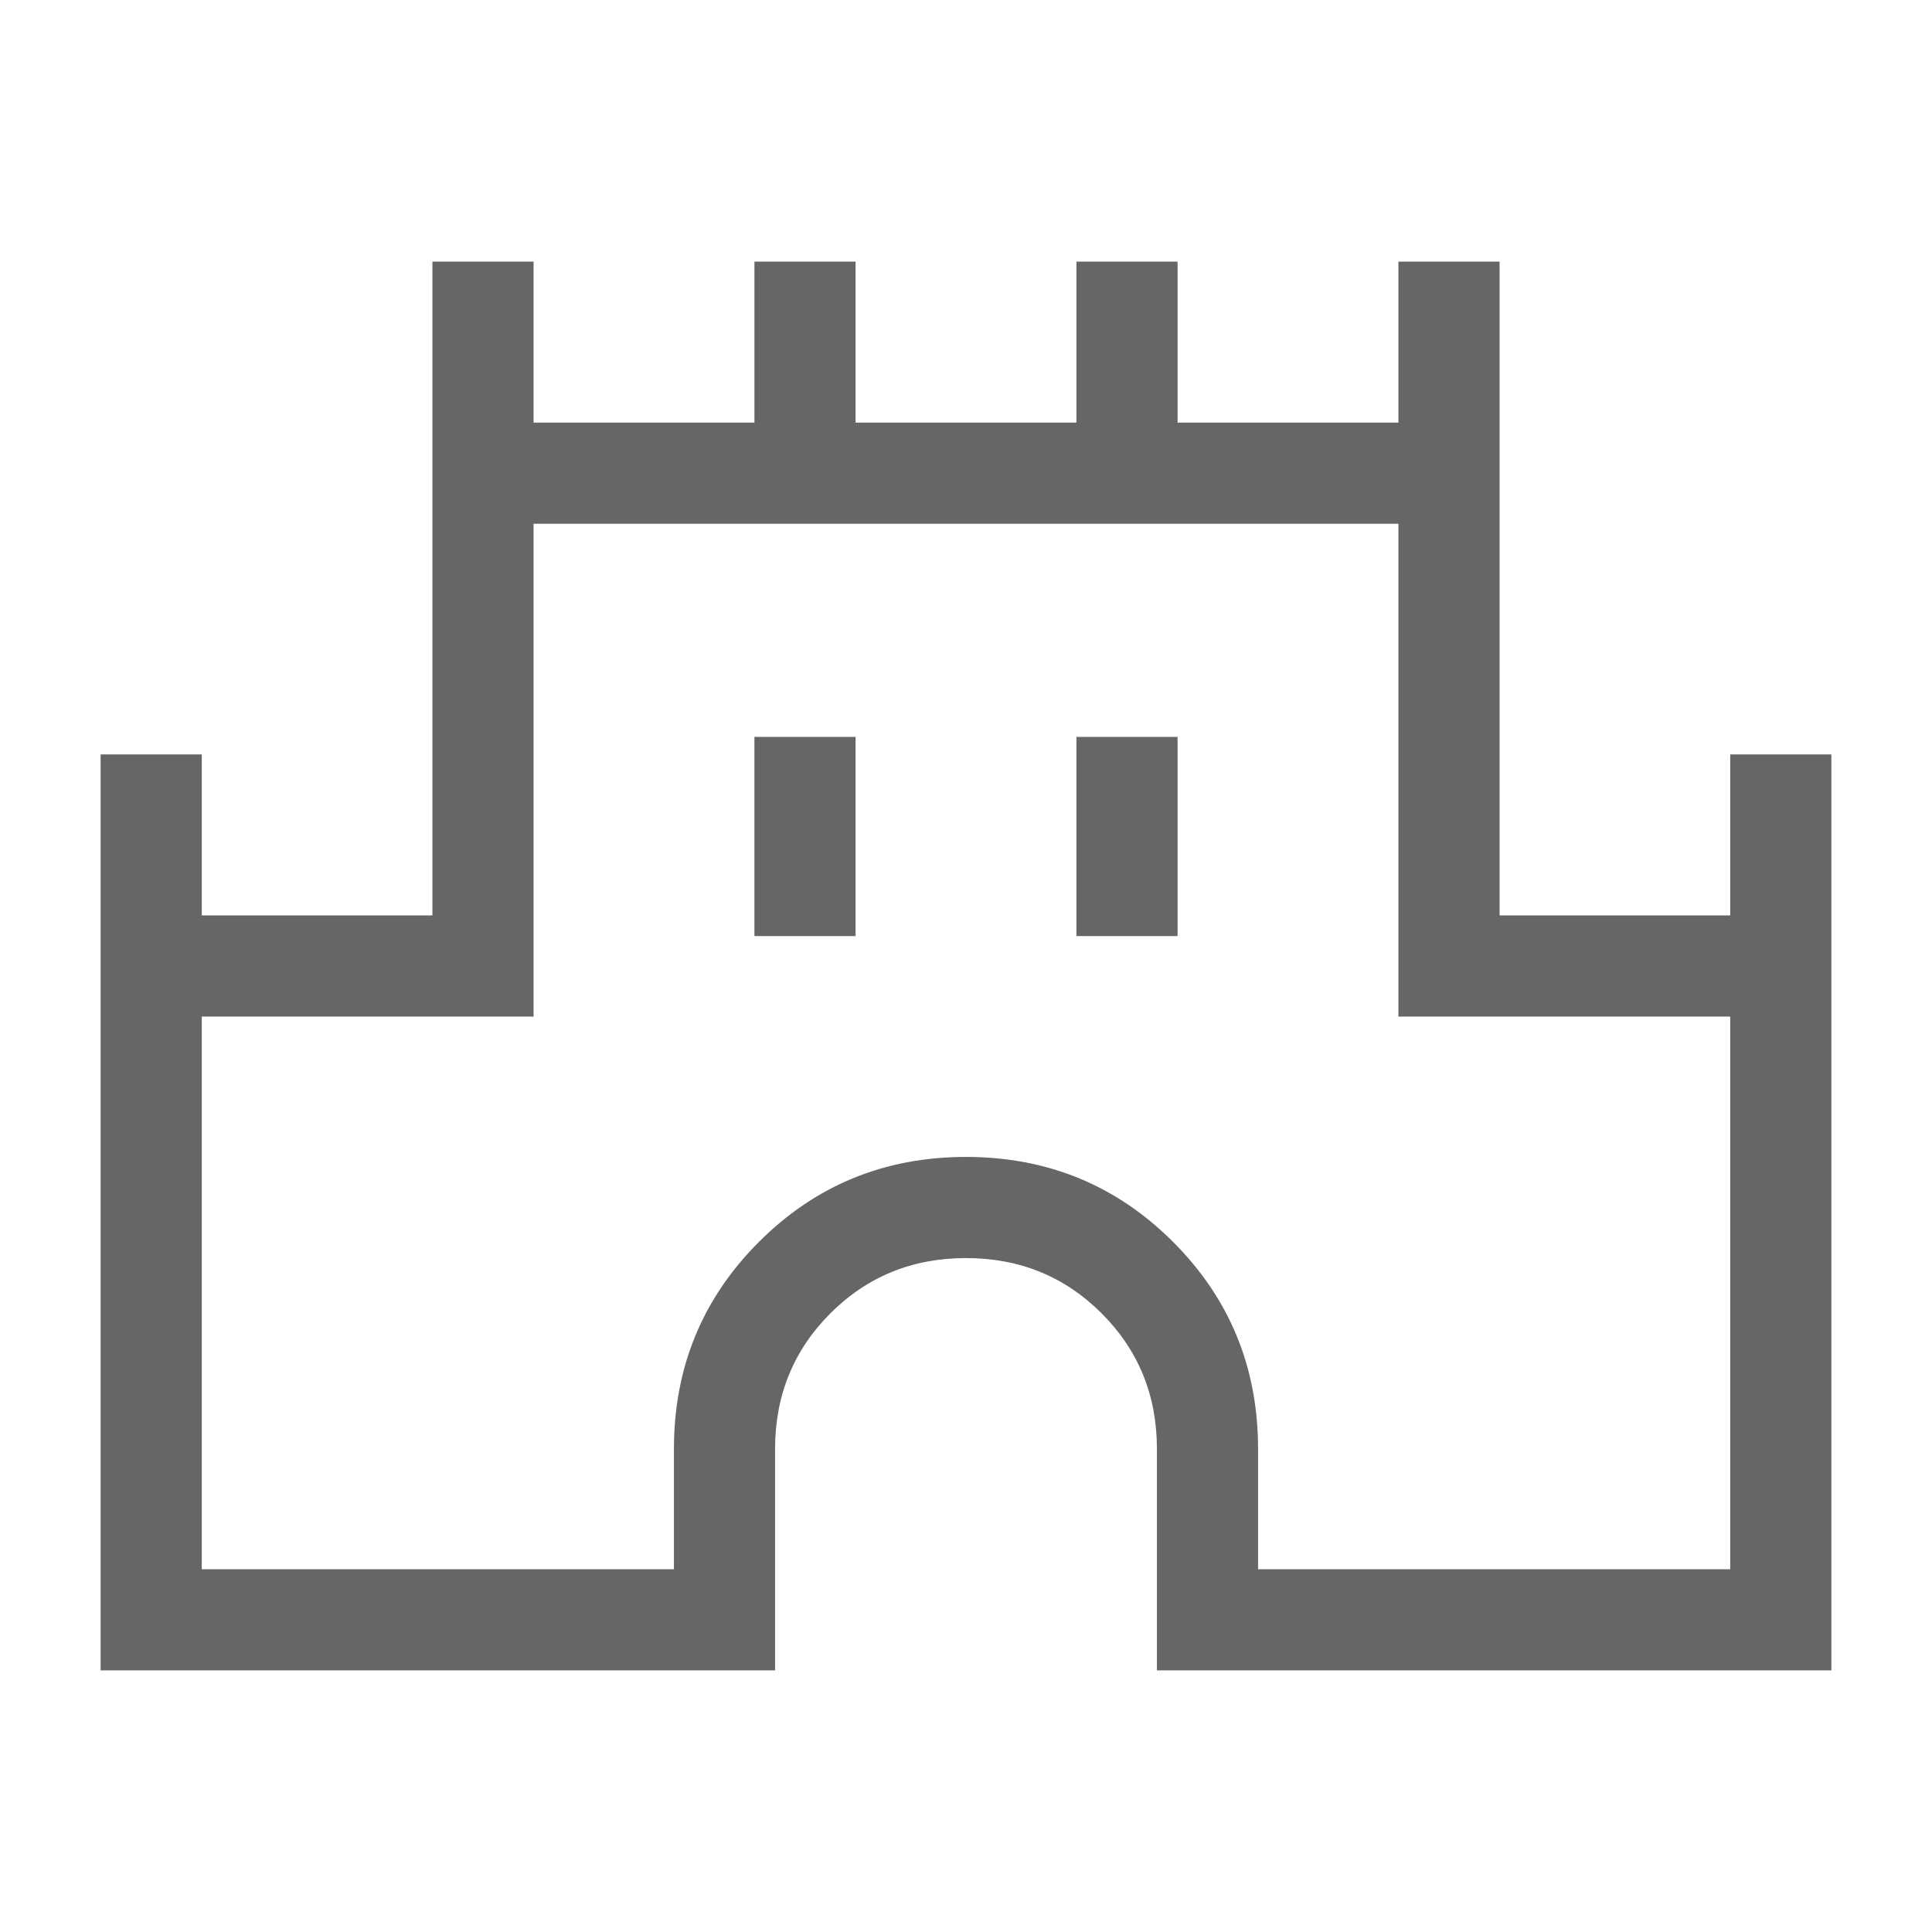 <svg xmlns="http://www.w3.org/2000/svg" height="40px" viewBox="0 -960 960 960" width="40px" fill="#666666"><path d="M50-130v-455.13h50.26v80h114.61V-830h50.26v80h109.74v-80h50.26v80h109.74v-80h50.26v80h109.74v-80h50.26v324.87h114.61v-80H910V-130H574.87v-110q0-39.92-27.47-67.4-27.48-27.47-67.4-27.47t-67.4 27.47q-27.47 27.48-27.47 67.4v110H50Zm50.26-50.26h234.61V-240q0-60.67 42.23-102.9 42.23-42.23 102.9-42.23 60.67 0 102.9 42.23 42.23 42.23 42.23 102.9v59.74h234.61v-274.61H694.87v-244.87H265.13v244.87H100.26v274.61Zm274.61-314.61h50.26v-98.98h-50.26v98.98Zm160 0h50.26v-98.98h-50.26v98.98ZM480-440Z"/></svg>